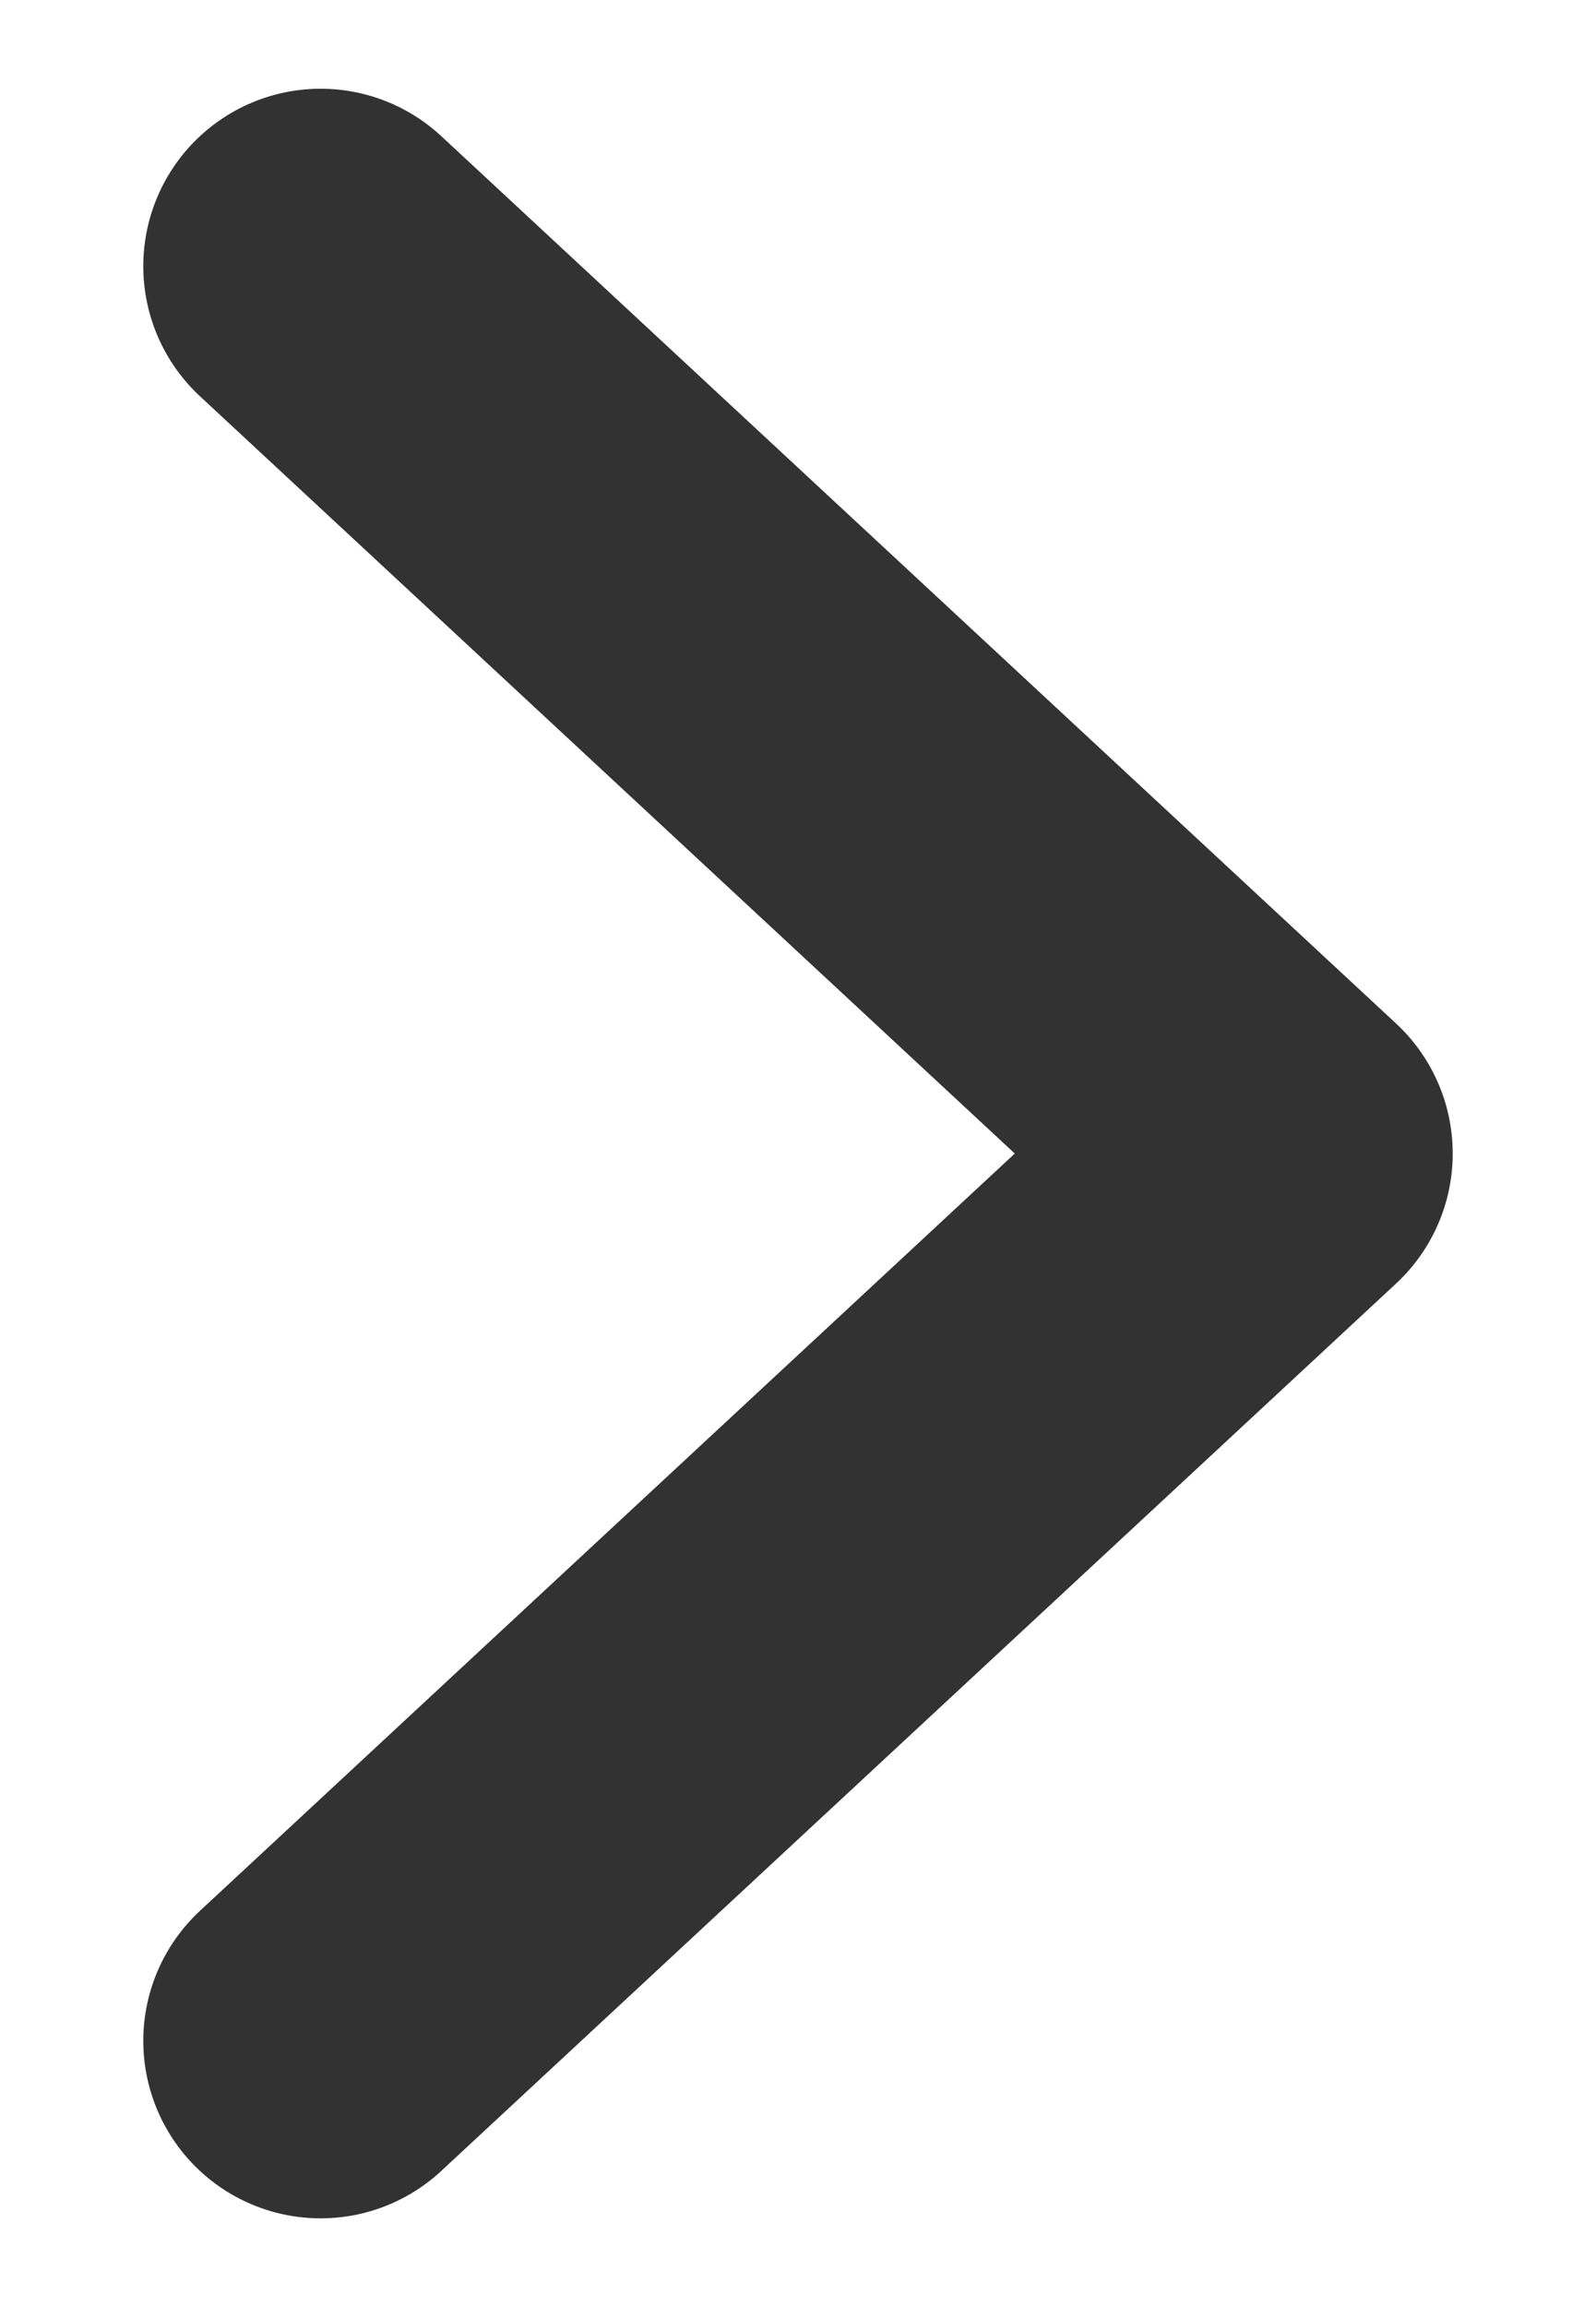 <svg width="9" height="13" viewBox="0 0 9 13" fill="none" xmlns="http://www.w3.org/2000/svg">
<path d="M1.808 11.5L7.192 6.5L1.808 1.5" stroke="#323232" stroke-width="2" stroke-linecap="round" stroke-linejoin="round"/>
</svg>
